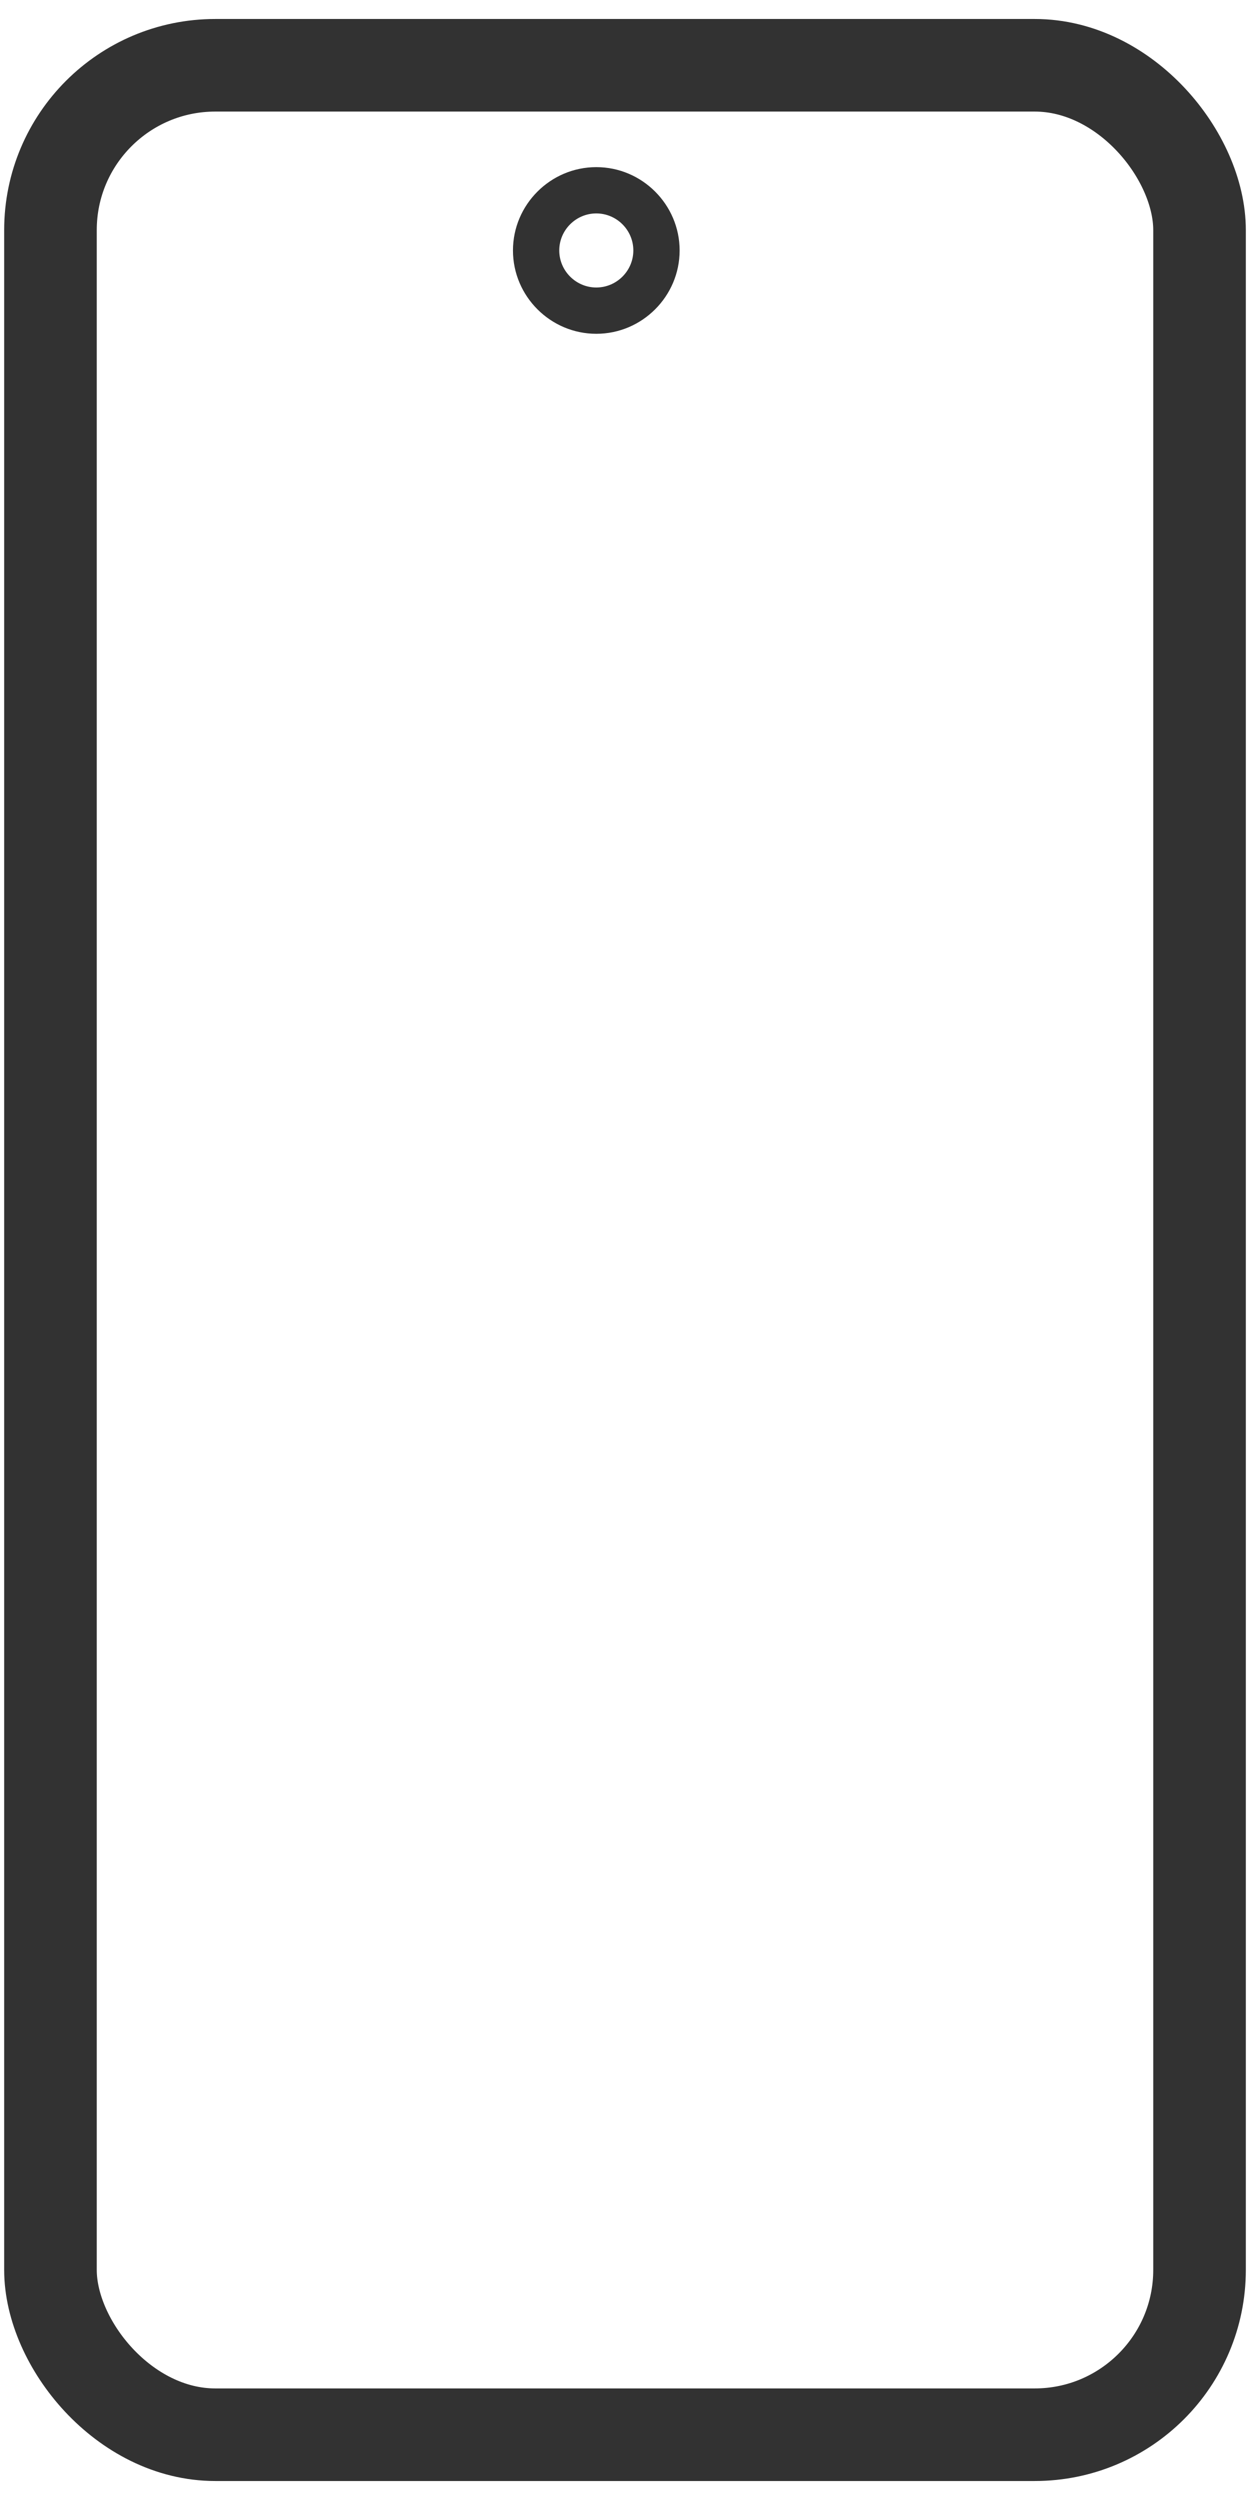 <?xml version="1.0" encoding="UTF-8"?>
<svg xmlns="http://www.w3.org/2000/svg" width="27" height="54" version="1.1" viewBox="0 0 27 54">
  <defs>
    <style>
      .cls-1 {
        fill: #323232;
        stroke-width: 0px;
      }

      .cls-2 {
        fill: none;
        stroke: #323232;
        stroke-miterlimit: 10;
        stroke-width: 2px;
      }
    </style>
  </defs>
  <rect class="cls-2" x="1.09" y="1.41" width="24.82" height="51.18" rx="3.56" ry="3.56"/>
  <path class="cls-1" d="M12.88,4.61c.44,0,.8.36.8.8s-.36.8-.8.8-.8-.36-.8-.8.36-.8.8-.8M12.88,3.61c-.99,0-1.8.81-1.8,1.8s.81,1.8,1.8,1.8,1.8-.81,1.8-1.8-.81-1.8-1.8-1.8h0Z"/>
</svg>
